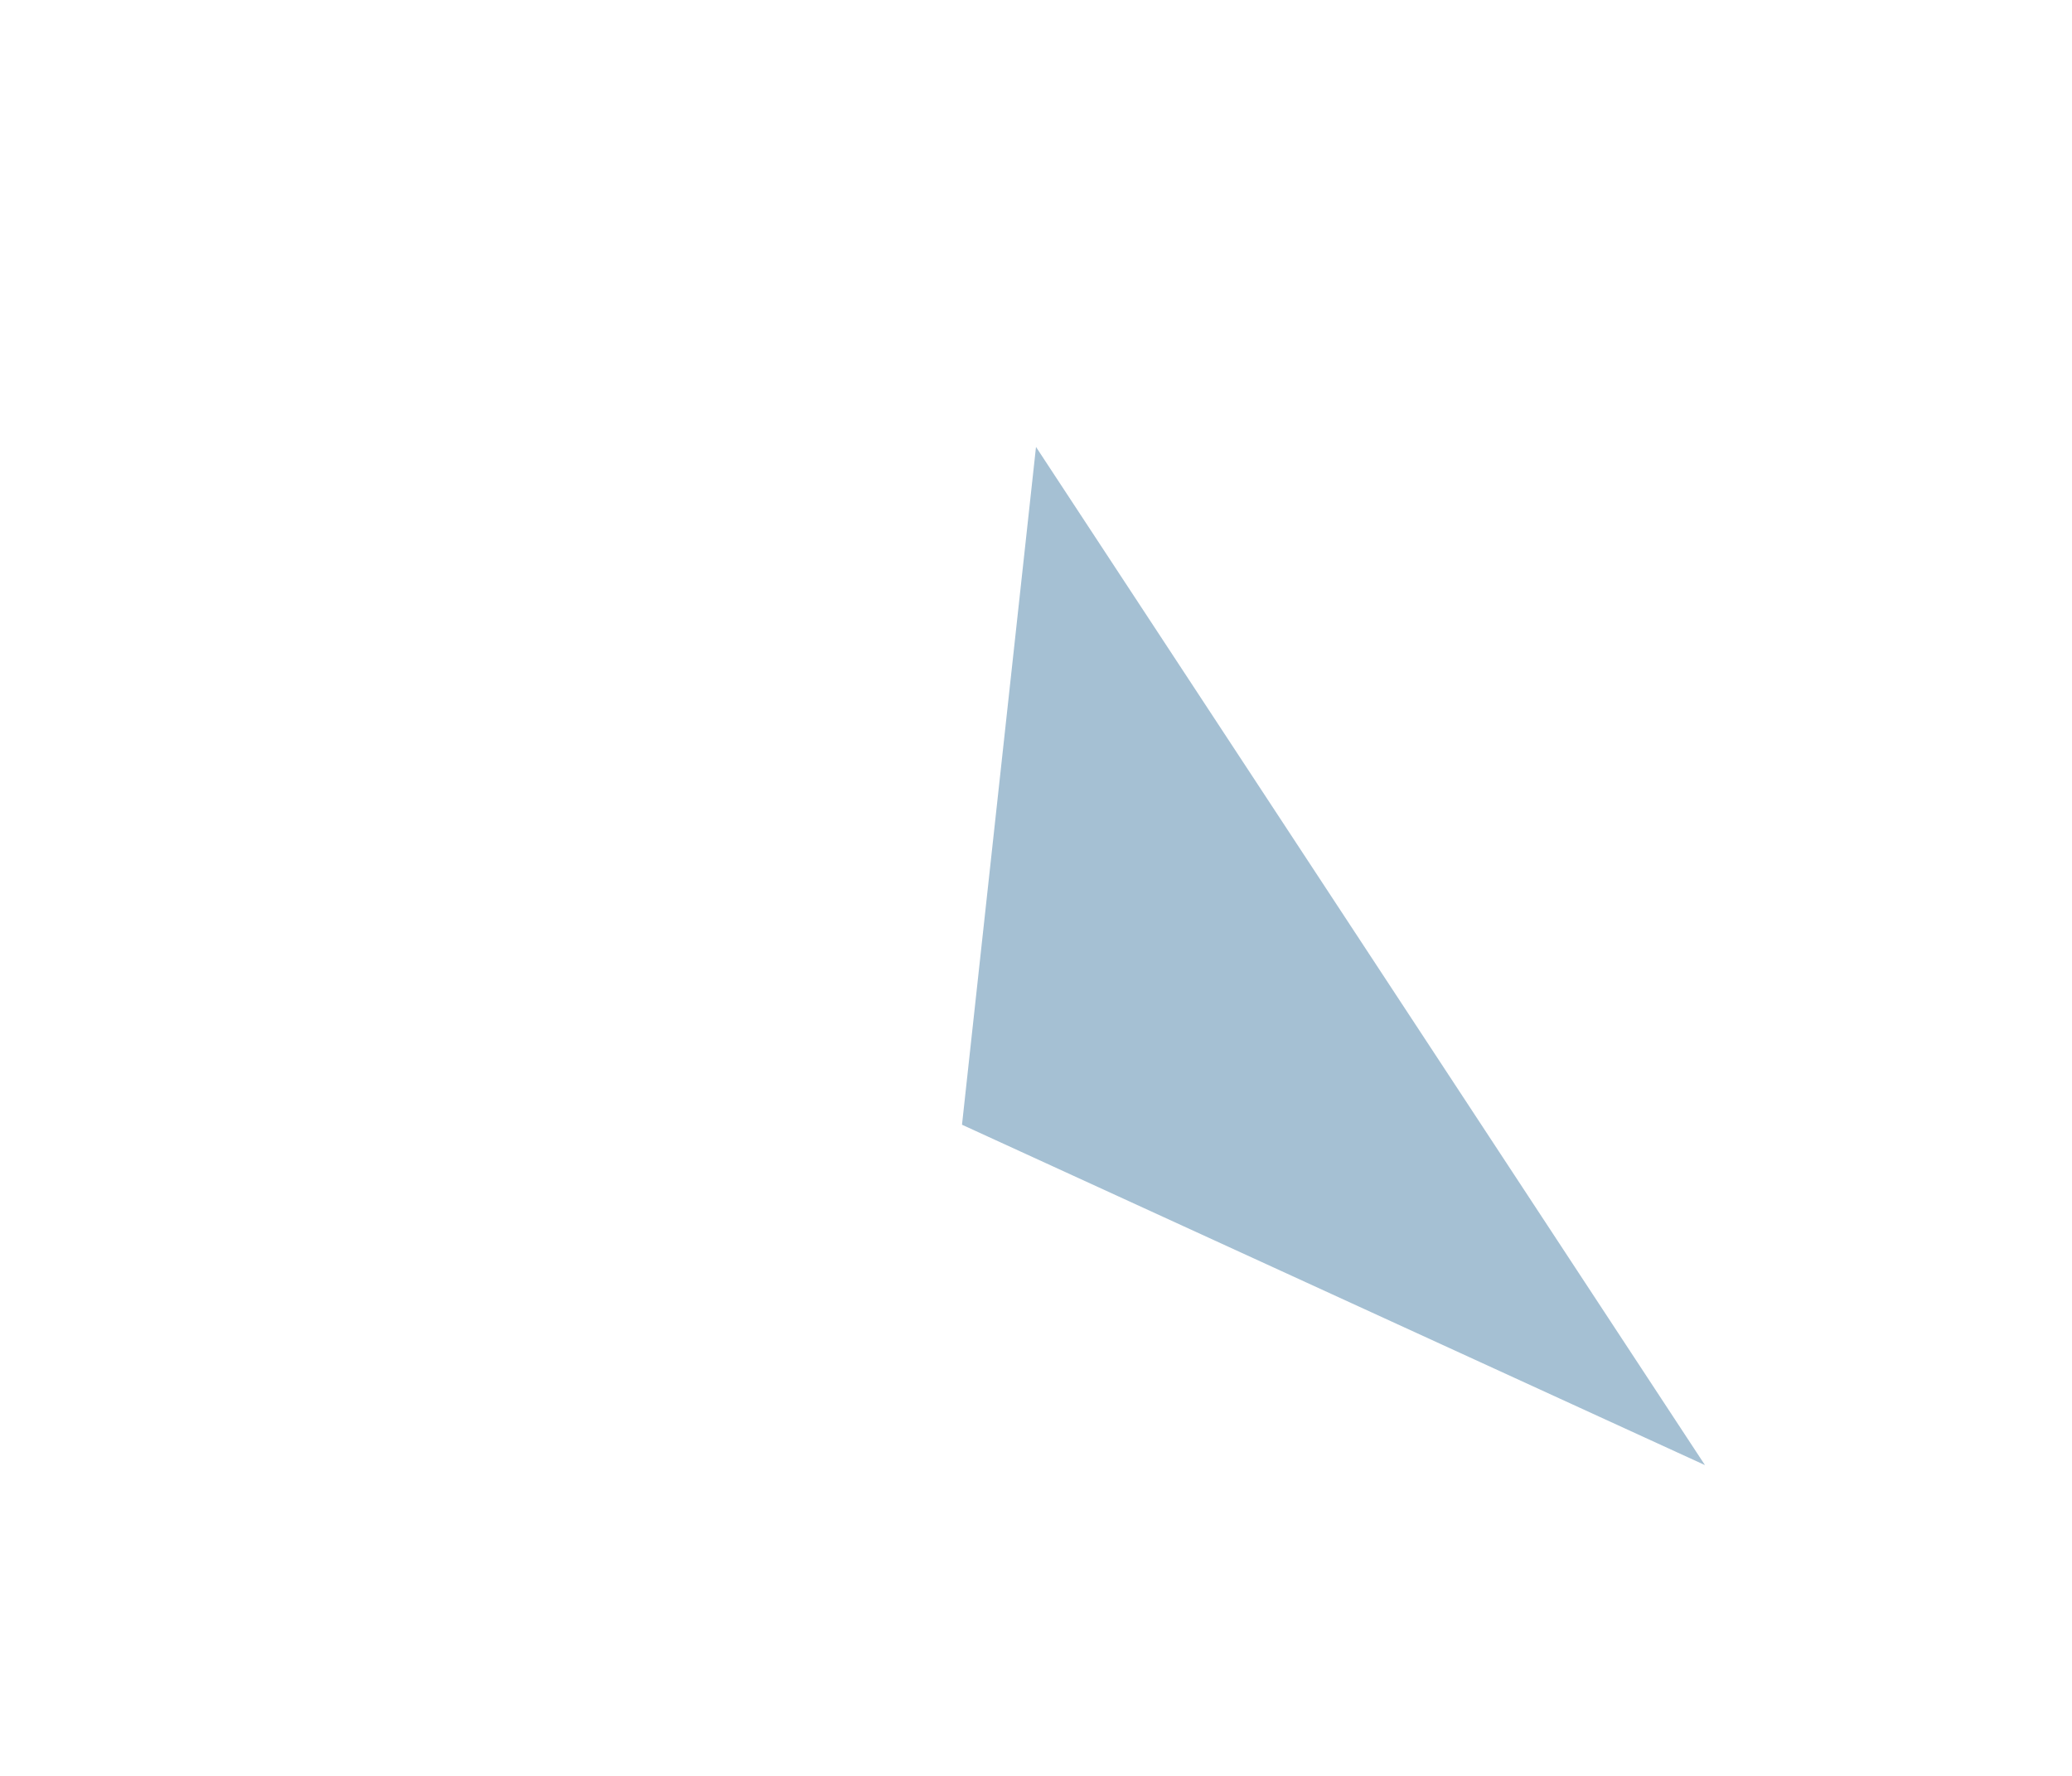 <?xml version="1.0" encoding="utf-8"?>
<!-- Generator: Adobe Illustrator 19.2.0, SVG Export Plug-In . SVG Version: 6.00 Build 0)  -->
<svg version="1.1" id="レイヤー_1" xmlns="http://www.w3.org/2000/svg" xmlns:xlink="http://www.w3.org/1999/xlink" x="0px"
	 y="0px" viewBox="0 0 70 60" style="enable-background:new 0 0 70 60;" xml:space="preserve">
<style type="text/css">
	.st0{display:none;}
	.st1{display:inline;opacity:0.2;fill:#E94D4C;enable-background:new    ;}
	.st2{opacity:0.4;fill:#1E6292;enable-background:new    ;}
</style>
<g id="下書き" class="st0">
	<polygon class="st1" points="35,33.6 32.5,38 37.5,38 	"/>
	<polygon class="st1" points="35,29 28.5,40.3 41.5,40.3 	"/>
	<polygon class="st1" points="35,24.4 24.5,42.6 45.5,42.6 	"/>
	<polygon class="st1" points="35,19.7 20.5,44.9 49.5,44.9 	"/>
	<polygon class="st1" points="16.5,47.2 53.5,47.2 35,15.1 	"/>
	<polygon class="st1" points="12.4,49.5 57.6,49.5 35,10.5 	"/>
</g>
<g id="グラフ">
	<polygon class="st2" points="32.5,38 57.6,49.5 35,15.1 	"/>
</g>
</svg>
